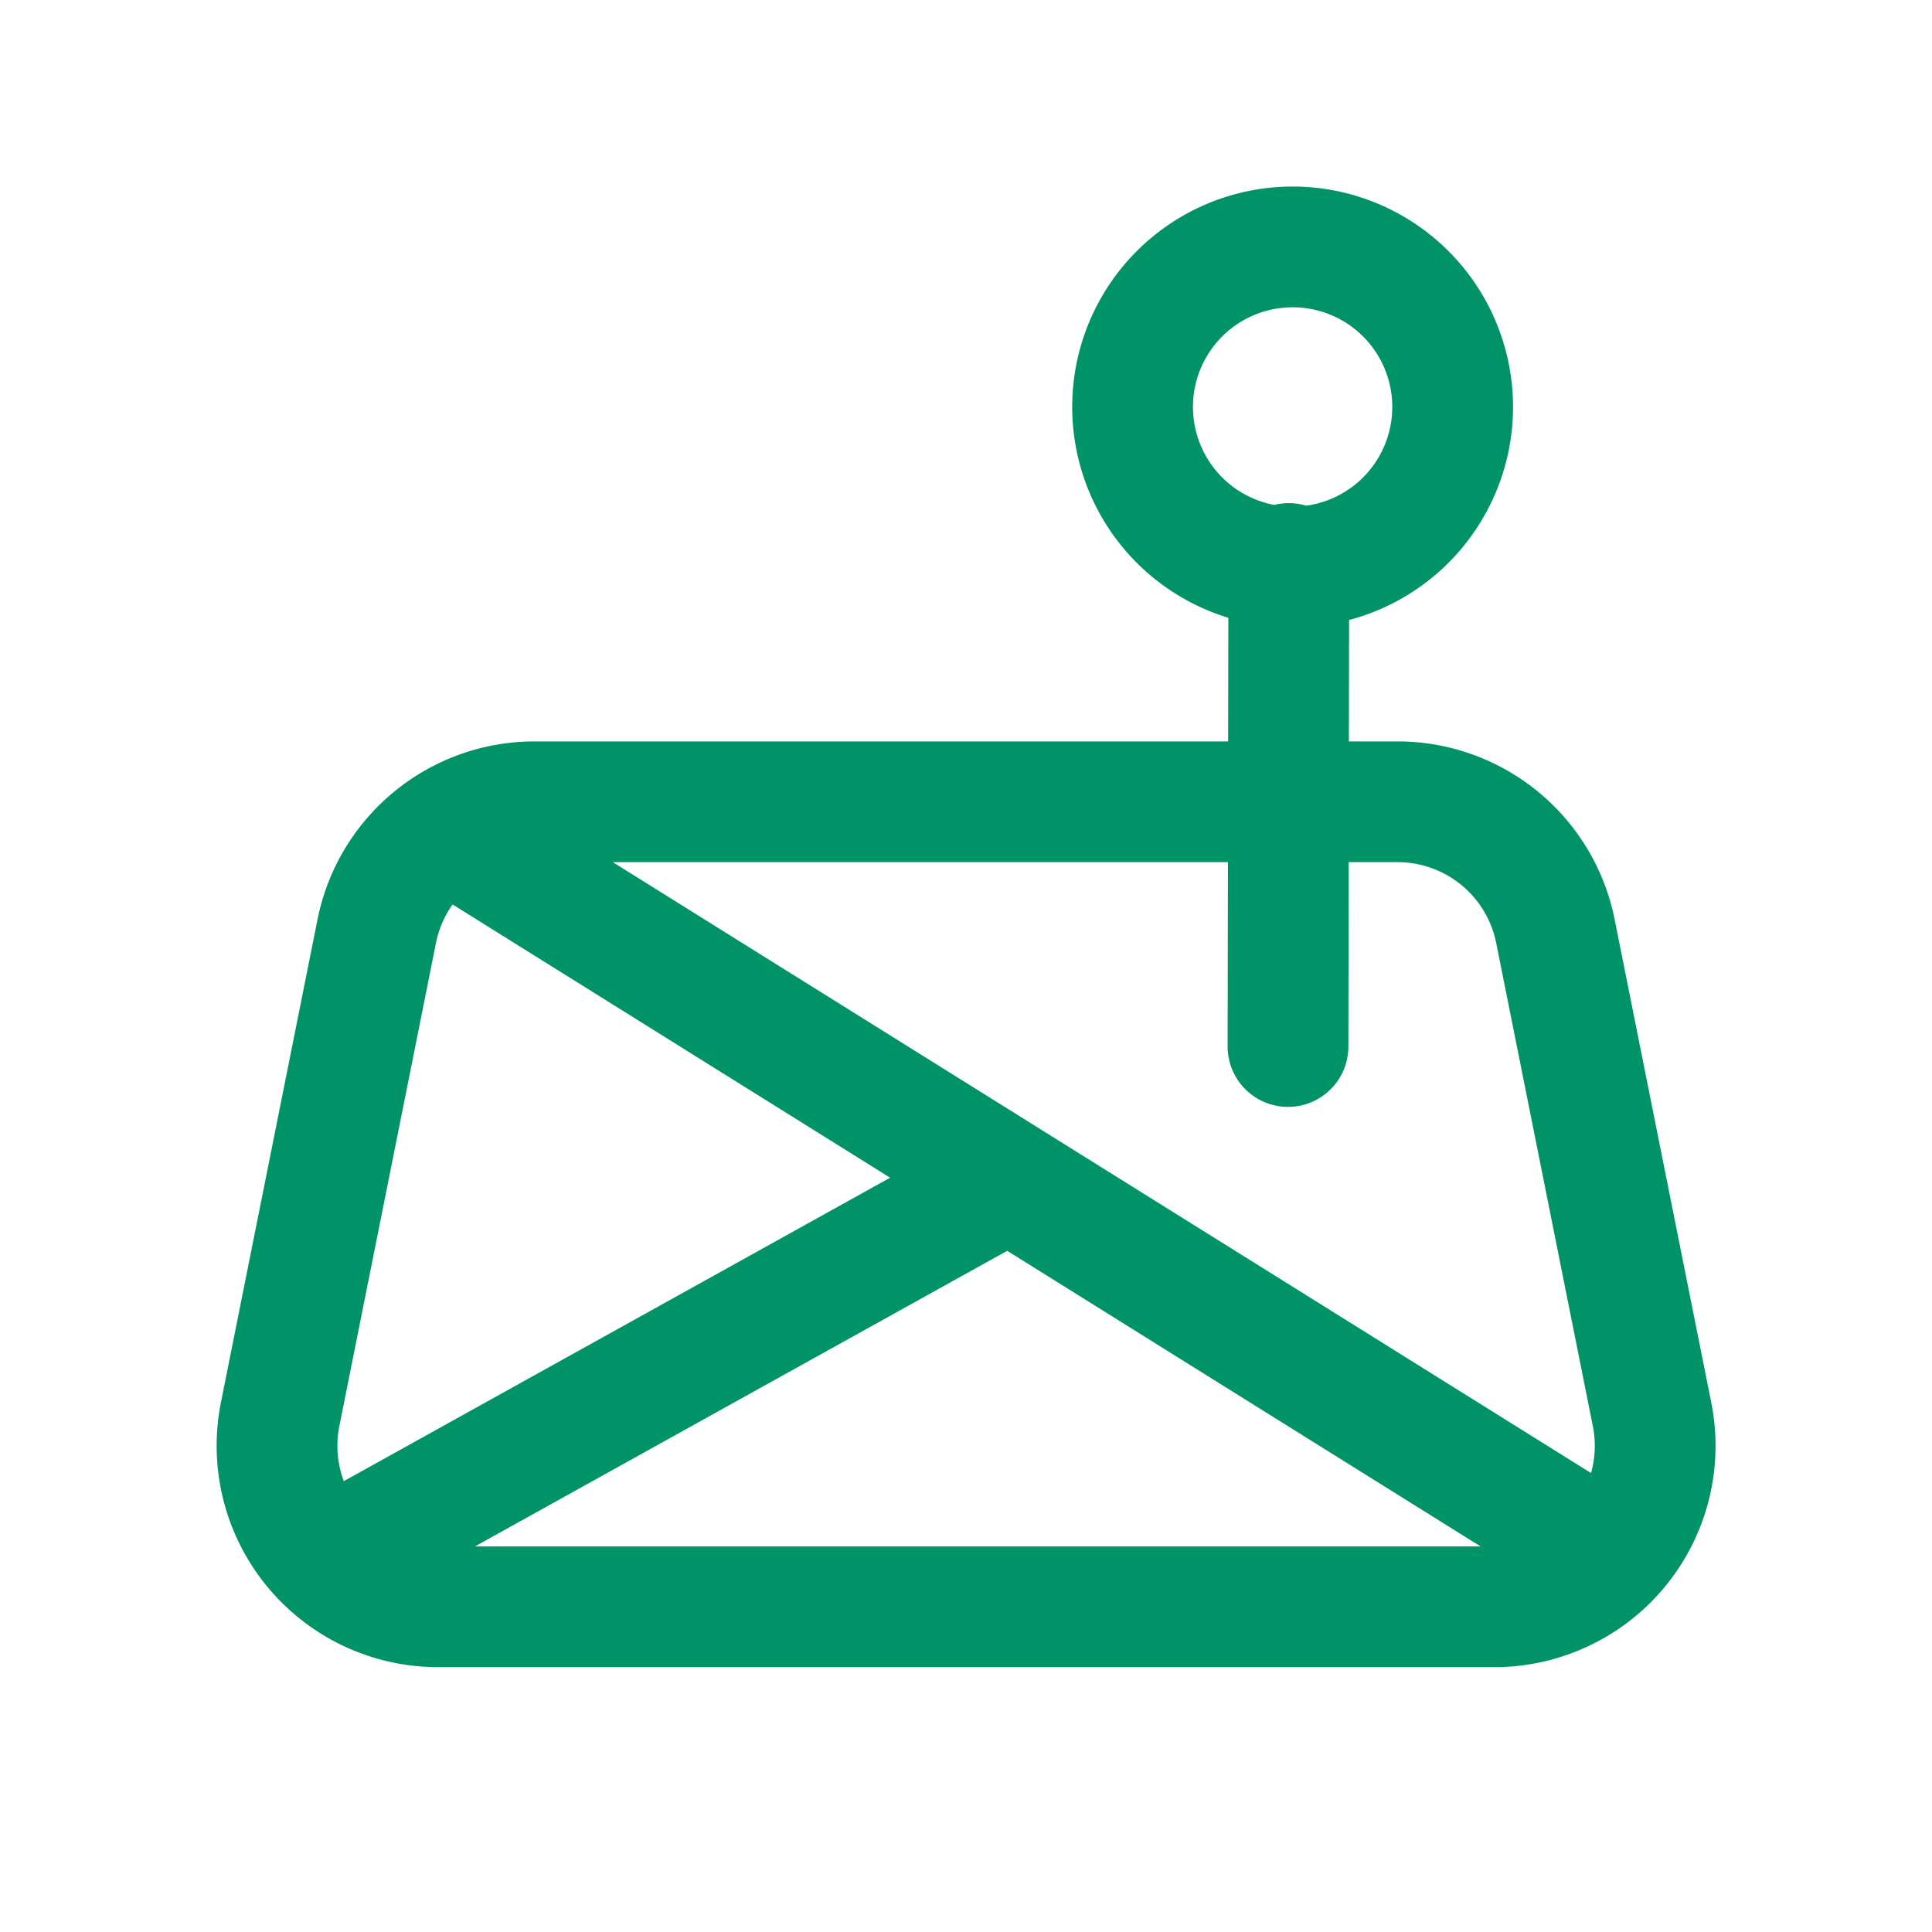 <svg xmlns:xlink="http://www.w3.org/1999/xlink" xmlns="http://www.w3.org/2000/svg" style="width:100%;height:100%" viewBox="0 0 24 24" preserveAspectRatio="none" width="24" height="24"><defs><svg width="24" height="24" fill="none" id="svg-23045807_535"><g clip-path="url(#svg-23045807_535_a)" stroke="#009367" stroke-width="1.5px" stroke-linecap="round" stroke-linejoin="round" fill="none"><path d="m16 13 .01-6m1.407-3.395a1.988 1.988 0 1 1-2.74 2.881 1.988 1.988 0 0 1 2.74-2.881Zm3.105 13.963-1.2-6a2 2 0 0 0-1.96-1.608H6.64a2 2 0 0 0-1.96 1.608l-1.2 6a2 2 0 0 0 1.96 2.392h13.12a1.999 1.999 0 0 0 1.962-2.392ZM4.05 19.38l8.48-4.71M5.54 10.3 20 19.33" stroke="#009367" fill="none" stroke-width="1.5px"></path></g><defs><clipPath id="svg-23045807_535_a"><path fill="#fff" d="M0 0h24v24H0z"></path></clipPath></defs></svg></defs><use href="#svg-23045807_535"></use></svg>